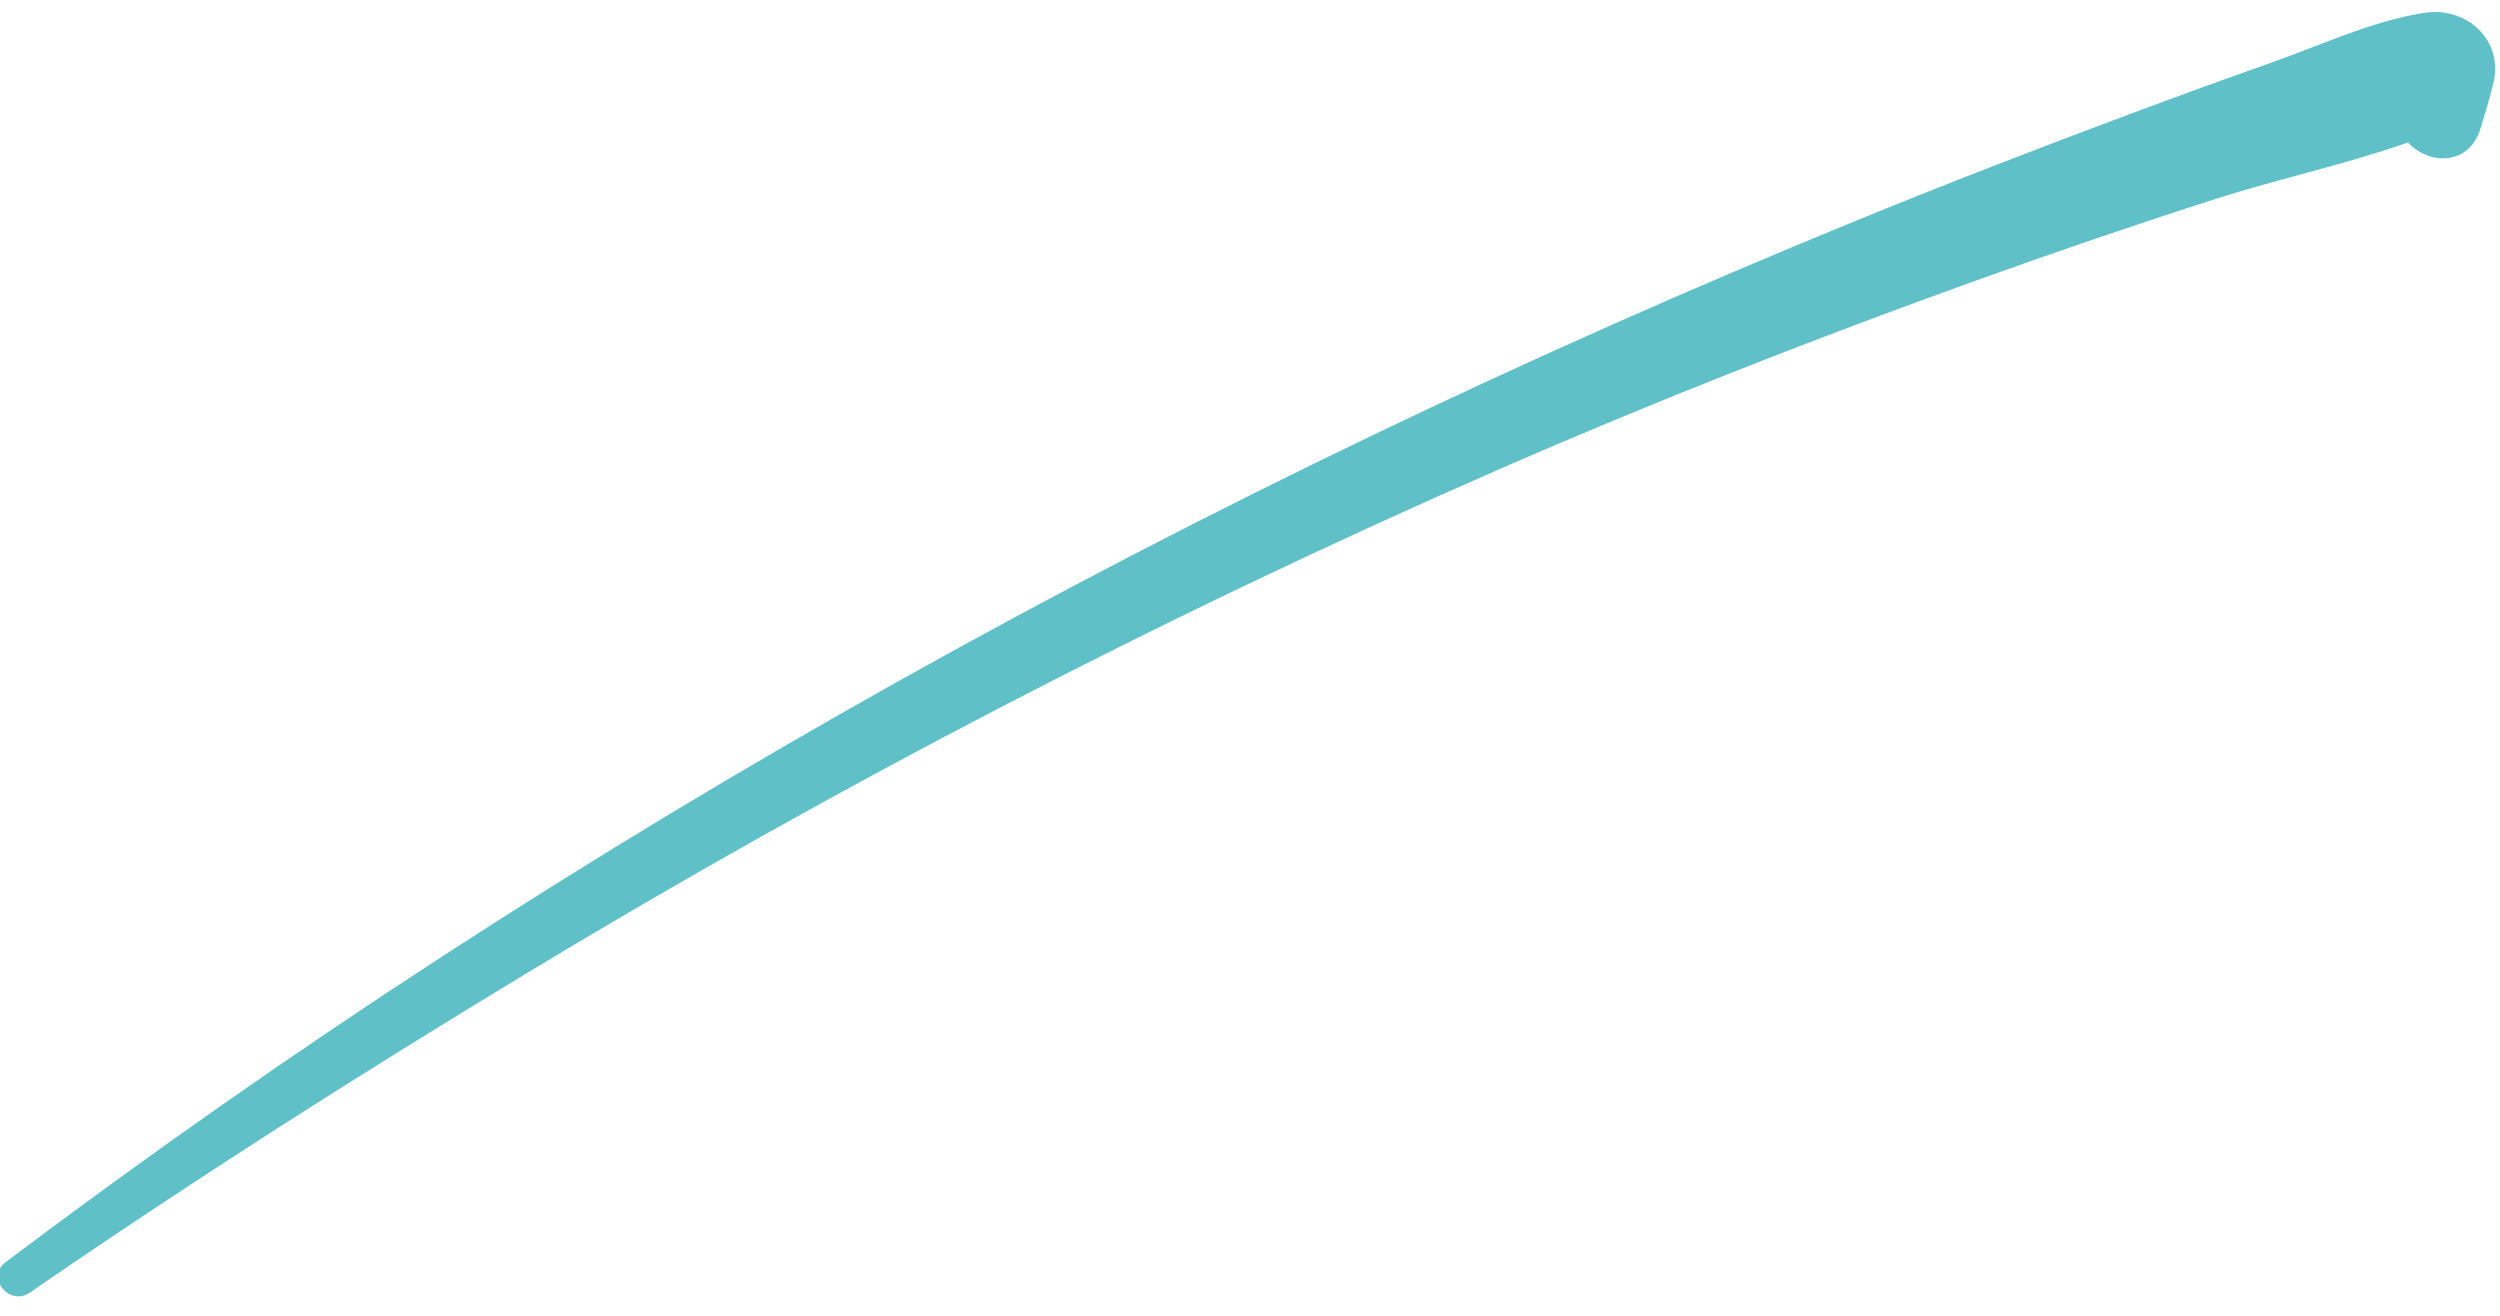 <svg xmlns="http://www.w3.org/2000/svg" xmlns:xlink="http://www.w3.org/1999/xlink" width="380" zoomAndPan="magnify" viewBox="0 0 285 150" height="200" preserveAspectRatio="xMidYMid meet" version="1.0"><defs><clipPath id="9bdf684d3f"><path d="M 0 1 L 285 1 L 285 148 L 0 148 Z M 0 1 " clip-rule="nonzero"/></clipPath><clipPath id="c1e45f3177"><path d="M -9.469 133.176 L 274.895 -17.359 L 291.387 13.793 L 7.023 164.328 Z M -9.469 133.176 " clip-rule="nonzero"/></clipPath><clipPath id="f947c22571"><path d="M 275.031 -17.434 L -9.332 133.102 L 7.16 164.258 L 291.523 13.723 Z M 275.031 -17.434 " clip-rule="nonzero"/></clipPath></defs><g clip-path="url(#9bdf684d3f)"><g clip-path="url(#c1e45f3177)"><g clip-path="url(#f947c22571)"><path fill="#5fc1c7" d="M 0.641 143.887 C 65.332 95.102 136.781 55.762 211.727 25.105 C 222.062 20.871 232.484 16.859 242.941 12.949 C 248.211 10.984 253.488 9.066 258.785 7.195 C 264.445 5.199 270.387 2.402 276.32 1.469 C 281.223 0.695 285.547 4.605 284.195 9.699 C 283.773 11.344 283.301 12.98 282.789 14.602 C 281.539 18.867 276.949 18.887 274.516 16.246 C 267.391 18.734 259.754 20.383 252.699 22.641 C 243.551 25.57 234.461 28.676 225.418 31.926 C 206.953 38.562 188.668 45.73 170.691 53.59 C 132.559 70.277 95.531 89.48 59.922 111.02 C 40.742 122.625 21.855 134.645 3.395 147.363 C 1.066 148.965 -1.664 145.625 0.641 143.887 Z M 0.641 143.887 " fill-opacity="1" fill-rule="nonzero"/></g></g></g></svg>